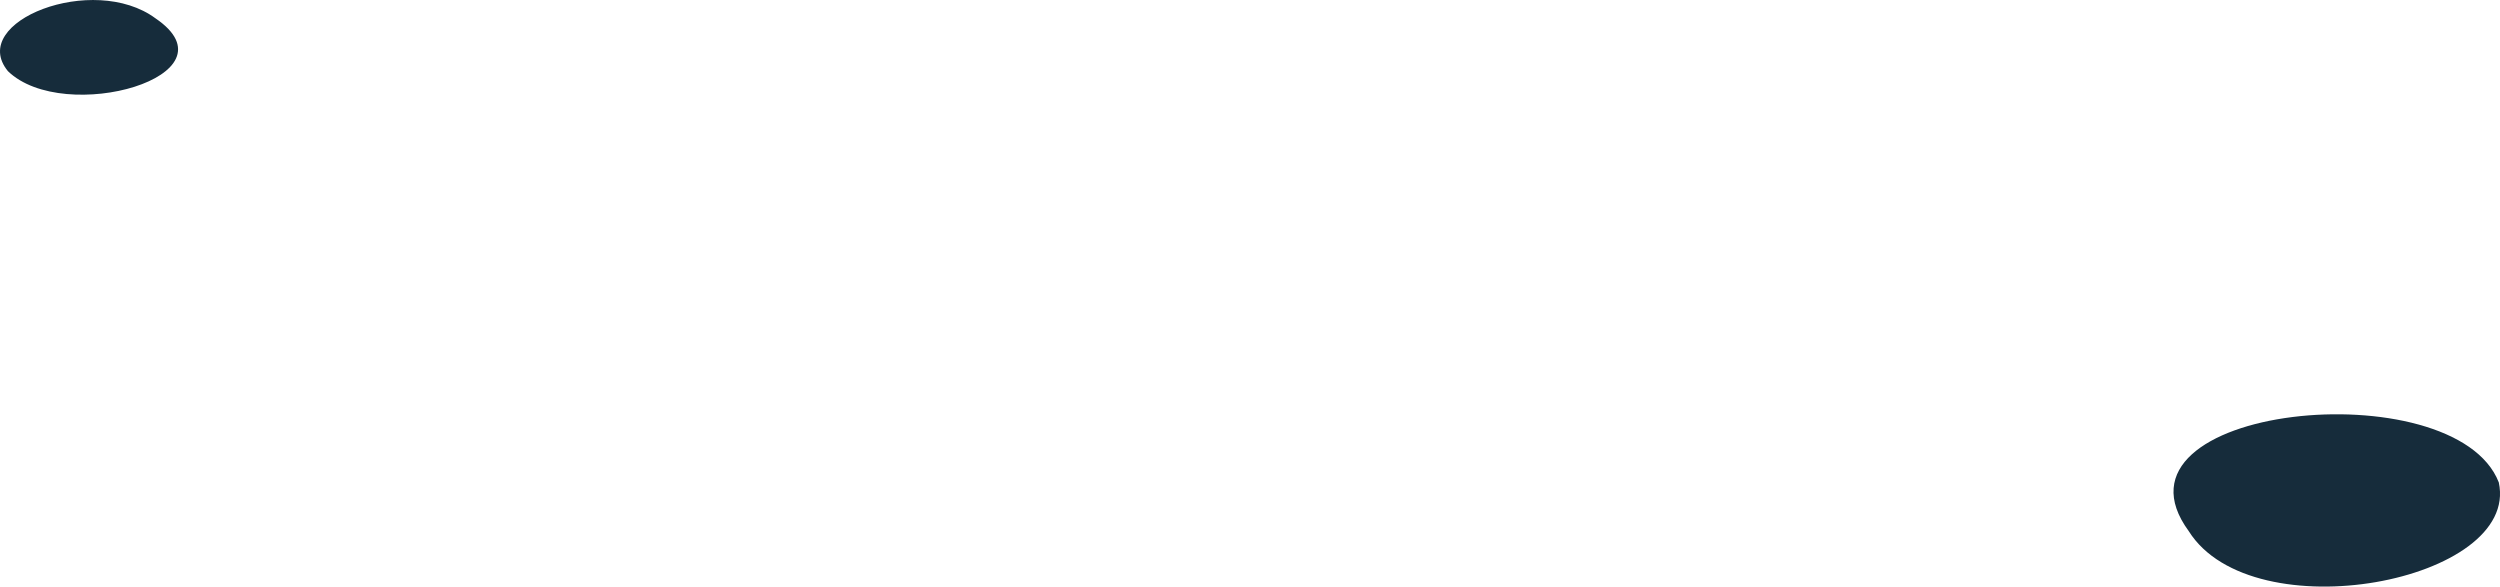 <?xml version="1.0" encoding="utf-8"?>
<svg xmlns="http://www.w3.org/2000/svg" fill="none" height="100%" overflow="visible" preserveAspectRatio="none" style="display: block;" viewBox="0 0 52.116 12.228" width="100%">
<g id="Group" style="mix-blend-mode:screen">
<path d="M45.628 11.073C46.959 13.19 52.54 12.127 52.091 10.057C51.175 7.701 43.693 8.438 45.628 11.073Z" fill="#162C3B" id="Vector"/>
<path d="M3.241 0.382C1.945 -0.576 -0.682 0.449 0.165 1.483C1.34 2.623 5.003 1.579 3.241 0.382Z" fill="#162C3B" id="Vector_2"/>
</g>
</svg>